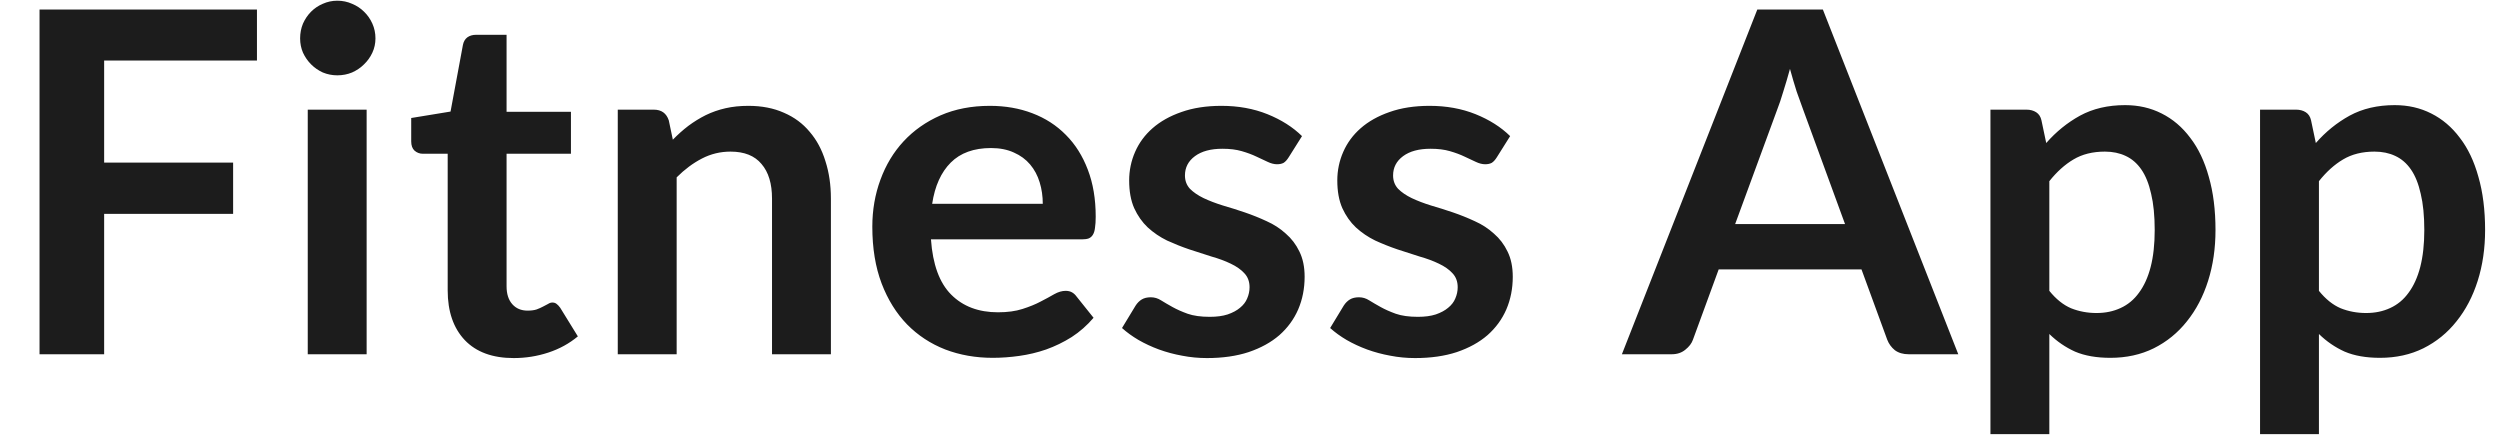 <?xml version="1.0" encoding="UTF-8"?>
<svg xmlns="http://www.w3.org/2000/svg" width="388" height="68" viewBox="0 0 388 68" fill="none">
  <path d="M39.88 1.478V9.396H16.163V25.233H36.18V33.188H16.163V54.98H6.136V1.478H39.88ZM56.902 17.018V54.98H47.763V17.018H56.902ZM58.271 5.955C58.271 6.745 58.111 7.485 57.79 8.175C57.469 8.866 57.038 9.47 56.495 9.988C55.977 10.507 55.36 10.926 54.645 11.246C53.93 11.543 53.165 11.691 52.351 11.691C51.562 11.691 50.809 11.543 50.094 11.246C49.403 10.926 48.799 10.507 48.281 9.988C47.763 9.47 47.344 8.866 47.023 8.175C46.727 7.485 46.579 6.745 46.579 5.955C46.579 5.141 46.727 4.377 47.023 3.661C47.344 2.946 47.763 2.329 48.281 1.811C48.799 1.293 49.403 0.886 50.094 0.59C50.809 0.27 51.562 0.109 52.351 0.109C53.165 0.109 53.93 0.27 54.645 0.59C55.36 0.886 55.977 1.293 56.495 1.811C57.038 2.329 57.469 2.946 57.79 3.661C58.111 4.377 58.271 5.141 58.271 5.955ZM79.73 55.572C76.449 55.572 73.921 54.648 72.145 52.797C70.369 50.923 69.481 48.345 69.481 45.065V23.863H65.633C65.14 23.863 64.708 23.703 64.338 23.383C63.993 23.062 63.82 22.581 63.82 21.939V18.314L69.925 17.314L71.849 6.954C71.948 6.461 72.17 6.079 72.515 5.807C72.885 5.536 73.341 5.4 73.884 5.4H78.62V17.352H88.61V23.863H78.62V44.435C78.62 45.62 78.916 46.544 79.508 47.211C80.1 47.877 80.889 48.209 81.876 48.209C82.443 48.209 82.912 48.148 83.282 48.025C83.677 47.877 84.01 47.728 84.281 47.581C84.577 47.432 84.836 47.297 85.058 47.173C85.28 47.026 85.502 46.952 85.724 46.952C85.995 46.952 86.217 47.026 86.39 47.173C86.563 47.297 86.748 47.494 86.945 47.766L89.683 52.206C88.351 53.316 86.822 54.154 85.095 54.721C83.368 55.289 81.58 55.572 79.73 55.572ZM95.878 54.98V17.018H101.465C102.649 17.018 103.426 17.573 103.796 18.683L104.425 21.68C105.19 20.891 105.991 20.176 106.83 19.535C107.693 18.893 108.594 18.338 109.531 17.869C110.493 17.401 111.517 17.043 112.602 16.797C113.687 16.55 114.871 16.427 116.154 16.427C118.226 16.427 120.064 16.784 121.667 17.5C123.27 18.19 124.602 19.177 125.663 20.459C126.748 21.718 127.562 23.235 128.105 25.011C128.672 26.762 128.956 28.698 128.956 30.82V54.98H119.817V30.82C119.817 28.501 119.274 26.712 118.189 25.454C117.128 24.172 115.525 23.53 113.379 23.53C111.8 23.53 110.32 23.888 108.939 24.604C107.558 25.319 106.25 26.293 105.017 27.526V54.98H95.878ZM153.625 16.427C156.017 16.427 158.213 16.809 160.211 17.573C162.233 18.338 163.972 19.46 165.428 20.941C166.883 22.396 168.018 24.197 168.832 26.343C169.646 28.464 170.053 30.893 170.053 33.632C170.053 34.322 170.016 34.902 169.942 35.37C169.892 35.815 169.781 36.172 169.609 36.444C169.461 36.69 169.251 36.875 168.98 36.998C168.708 37.097 168.363 37.147 167.944 37.147H144.486C144.757 41.044 145.805 43.905 147.631 45.73C149.456 47.556 151.873 48.468 154.883 48.468C156.363 48.468 157.633 48.296 158.694 47.95C159.779 47.605 160.716 47.223 161.506 46.803C162.32 46.384 163.023 46.002 163.615 45.657C164.231 45.311 164.823 45.139 165.391 45.139C165.761 45.139 166.081 45.212 166.353 45.361C166.624 45.508 166.858 45.718 167.056 45.989L169.72 49.319C168.708 50.504 167.574 51.502 166.316 52.316C165.058 53.106 163.738 53.747 162.357 54.24C161 54.709 159.606 55.042 158.176 55.239C156.77 55.437 155.401 55.535 154.069 55.535C151.429 55.535 148.975 55.104 146.706 54.24C144.436 53.352 142.463 52.057 140.786 50.355C139.108 48.629 137.789 46.508 136.827 43.992C135.865 41.451 135.384 38.516 135.384 35.185C135.384 32.596 135.803 30.166 136.642 27.896C137.48 25.602 138.677 23.617 140.231 21.939C141.809 20.238 143.721 18.893 145.966 17.907C148.235 16.92 150.788 16.427 153.625 16.427ZM153.81 22.976C151.146 22.976 149.061 23.728 147.557 25.233C146.052 26.737 145.09 28.871 144.671 31.634H161.839C161.839 30.45 161.678 29.34 161.358 28.303C161.037 27.243 160.544 26.318 159.878 25.529C159.212 24.739 158.373 24.122 157.362 23.678C156.35 23.21 155.166 22.976 153.81 22.976ZM199.999 24.419C199.752 24.813 199.493 25.097 199.222 25.27C198.951 25.418 198.605 25.491 198.186 25.491C197.742 25.491 197.261 25.368 196.743 25.122C196.25 24.875 195.67 24.604 195.004 24.308C194.338 23.987 193.573 23.703 192.71 23.456C191.871 23.21 190.872 23.087 189.713 23.087C187.912 23.087 186.494 23.469 185.458 24.233C184.422 24.998 183.904 25.997 183.904 27.23C183.904 28.044 184.163 28.735 184.681 29.302C185.224 29.845 185.927 30.326 186.79 30.745C187.678 31.165 188.677 31.547 189.787 31.892C190.897 32.213 192.032 32.571 193.191 32.965C194.35 33.36 195.485 33.816 196.595 34.334C197.705 34.828 198.692 35.469 199.555 36.258C200.443 37.023 201.146 37.948 201.664 39.033C202.207 40.119 202.478 41.426 202.478 42.956C202.478 44.781 202.145 46.471 201.479 48.025C200.813 49.554 199.839 50.886 198.556 52.02C197.273 53.13 195.682 54.006 193.783 54.648C191.908 55.264 189.75 55.572 187.308 55.572C186.001 55.572 184.718 55.449 183.46 55.203C182.227 54.98 181.03 54.66 179.871 54.24C178.736 53.821 177.676 53.328 176.689 52.761C175.727 52.193 174.876 51.577 174.136 50.91L176.245 47.432C176.516 47.013 176.837 46.693 177.207 46.471C177.577 46.248 178.046 46.138 178.613 46.138C179.18 46.138 179.711 46.298 180.204 46.618C180.722 46.939 181.314 47.285 181.98 47.654C182.646 48.025 183.423 48.37 184.311 48.691C185.224 49.011 186.371 49.172 187.752 49.172C188.837 49.172 189.762 49.048 190.527 48.801C191.316 48.53 191.958 48.185 192.451 47.766C192.969 47.346 193.339 46.865 193.561 46.322C193.808 45.755 193.931 45.175 193.931 44.584C193.931 43.696 193.66 42.968 193.117 42.401C192.599 41.833 191.896 41.34 191.008 40.92C190.145 40.501 189.146 40.131 188.011 39.81C186.901 39.465 185.754 39.095 184.57 38.7C183.411 38.306 182.264 37.849 181.129 37.331C180.019 36.789 179.02 36.111 178.132 35.297C177.269 34.483 176.566 33.483 176.023 32.3C175.505 31.116 175.246 29.685 175.246 28.008C175.246 26.453 175.554 24.974 176.171 23.567C176.788 22.162 177.688 20.941 178.872 19.904C180.081 18.844 181.573 18.005 183.349 17.389C185.15 16.747 187.222 16.427 189.565 16.427C192.18 16.427 194.56 16.858 196.706 17.721C198.852 18.585 200.64 19.72 202.071 21.125L199.999 24.419ZM232.302 24.419C232.055 24.813 231.796 25.097 231.525 25.27C231.253 25.418 230.908 25.491 230.489 25.491C230.045 25.491 229.564 25.368 229.046 25.122C228.552 24.875 227.973 24.604 227.307 24.308C226.641 23.987 225.876 23.703 225.013 23.456C224.174 23.21 223.175 23.087 222.016 23.087C220.215 23.087 218.797 23.469 217.761 24.233C216.725 24.998 216.207 25.997 216.207 27.23C216.207 28.044 216.466 28.735 216.984 29.302C217.526 29.845 218.229 30.326 219.093 30.745C219.981 31.165 220.98 31.547 222.09 31.892C223.2 32.213 224.334 32.571 225.494 32.965C226.653 33.36 227.788 33.816 228.898 34.334C230.008 34.828 230.994 35.469 231.858 36.258C232.746 37.023 233.449 37.948 233.967 39.033C234.509 40.119 234.781 41.426 234.781 42.956C234.781 44.781 234.448 46.471 233.782 48.025C233.116 49.554 232.141 50.886 230.859 52.02C229.576 53.13 227.985 54.006 226.086 54.648C224.211 55.264 222.053 55.572 219.611 55.572C218.303 55.572 217.021 55.449 215.763 55.203C214.529 54.98 213.333 54.66 212.174 54.24C211.039 53.821 209.978 53.328 208.992 52.761C208.03 52.193 207.179 51.577 206.439 50.91L208.548 47.432C208.819 47.013 209.14 46.693 209.51 46.471C209.88 46.248 210.348 46.138 210.916 46.138C211.483 46.138 212.013 46.298 212.507 46.618C213.025 46.939 213.617 47.285 214.283 47.654C214.949 48.025 215.726 48.37 216.614 48.691C217.526 49.011 218.673 49.172 220.055 49.172C221.14 49.172 222.065 49.048 222.83 48.801C223.619 48.53 224.26 48.185 224.754 47.766C225.272 47.346 225.642 46.865 225.864 46.322C226.11 45.755 226.234 45.175 226.234 44.584C226.234 43.696 225.962 42.968 225.42 42.401C224.902 41.833 224.199 41.34 223.311 40.92C222.447 40.501 221.448 40.131 220.314 39.81C219.204 39.465 218.057 39.095 216.873 38.7C215.713 38.306 214.566 37.849 213.432 37.331C212.322 36.789 211.323 36.111 210.435 35.297C209.571 34.483 208.868 33.483 208.326 32.3C207.808 31.116 207.549 29.685 207.549 28.008C207.549 26.453 207.857 24.974 208.474 23.567C209.09 22.162 209.991 20.941 211.175 19.904C212.383 18.844 213.876 18.005 215.652 17.389C217.452 16.747 219.524 16.427 221.868 16.427C224.482 16.427 226.863 16.858 229.009 17.721C231.155 18.585 232.943 19.72 234.374 21.125L232.302 24.419ZM303.925 54.98H296.229C295.366 54.98 294.65 54.771 294.083 54.352C293.54 53.907 293.146 53.365 292.899 52.724L288.903 41.809H266.74L262.744 52.724C262.547 53.291 262.152 53.809 261.56 54.278C260.993 54.746 260.29 54.98 259.451 54.98H251.718L272.734 1.478H282.909L303.925 54.98ZM269.293 34.779H286.35L279.838 16.982C279.542 16.192 279.209 15.267 278.839 14.207C278.494 13.121 278.148 11.95 277.803 10.691C277.458 11.95 277.112 13.121 276.767 14.207C276.446 15.292 276.126 16.241 275.805 17.055L269.293 34.779ZM308.917 67.376V17.018H314.504C315.096 17.018 315.602 17.154 316.021 17.425C316.441 17.697 316.712 18.116 316.835 18.683L317.575 22.198C319.105 20.447 320.856 19.029 322.829 17.944C324.827 16.858 327.158 16.316 329.822 16.316C331.894 16.316 333.781 16.747 335.483 17.61C337.21 18.474 338.69 19.732 339.923 21.384C341.181 23.012 342.143 25.035 342.809 27.453C343.5 29.845 343.845 32.596 343.845 35.703C343.845 38.54 343.463 41.167 342.698 43.584C341.934 46.002 340.836 48.099 339.405 49.874C337.999 51.651 336.285 53.044 334.262 54.056C332.264 55.042 330.02 55.535 327.528 55.535C325.382 55.535 323.557 55.215 322.052 54.574C320.572 53.907 319.24 52.995 318.056 51.836V67.376H308.917ZM326.677 23.53C324.778 23.53 323.15 23.938 321.793 24.752C320.461 25.541 319.216 26.663 318.056 28.119V45.139C319.092 46.421 320.215 47.322 321.423 47.84C322.657 48.333 323.976 48.58 325.382 48.58C326.764 48.58 328.009 48.321 329.119 47.803C330.254 47.285 331.204 46.495 331.968 45.434C332.758 44.374 333.362 43.042 333.781 41.438C334.201 39.81 334.41 37.899 334.41 35.703C334.41 33.483 334.225 31.609 333.855 30.079C333.51 28.526 333.004 27.267 332.338 26.305C331.672 25.343 330.858 24.64 329.896 24.197C328.959 23.753 327.886 23.53 326.677 23.53ZM350.759 67.376V17.018H356.346C356.938 17.018 357.444 17.154 357.863 17.425C358.282 17.697 358.554 18.116 358.677 18.683L359.417 22.198C360.946 20.447 362.698 19.029 364.671 17.944C366.669 16.858 369 16.316 371.664 16.316C373.736 16.316 375.623 16.747 377.325 17.61C379.052 18.474 380.532 19.732 381.765 21.384C383.023 23.012 383.985 25.035 384.651 27.453C385.342 29.845 385.687 32.596 385.687 35.703C385.687 38.54 385.305 41.167 384.54 43.584C383.775 46.002 382.678 48.099 381.247 49.874C379.841 51.651 378.127 53.044 376.104 54.056C374.106 55.042 371.861 55.535 369.37 55.535C367.224 55.535 365.399 55.215 363.894 54.574C362.414 53.907 361.082 52.995 359.898 51.836V67.376H350.759ZM368.519 23.53C366.62 23.53 364.992 23.938 363.635 24.752C362.303 25.541 361.057 26.663 359.898 28.119V45.139C360.934 46.421 362.056 47.322 363.265 47.84C364.498 48.333 365.818 48.58 367.224 48.58C368.605 48.58 369.851 48.321 370.961 47.803C372.096 47.285 373.045 46.495 373.81 45.434C374.599 44.374 375.204 43.042 375.623 41.438C376.042 39.81 376.252 37.899 376.252 35.703C376.252 33.483 376.067 31.609 375.697 30.079C375.352 28.526 374.846 27.267 374.18 26.305C373.514 25.343 372.7 24.64 371.738 24.197C370.801 23.753 369.728 23.53 368.519 23.53Z" fill="#1C1C1C"></path>
</svg>

